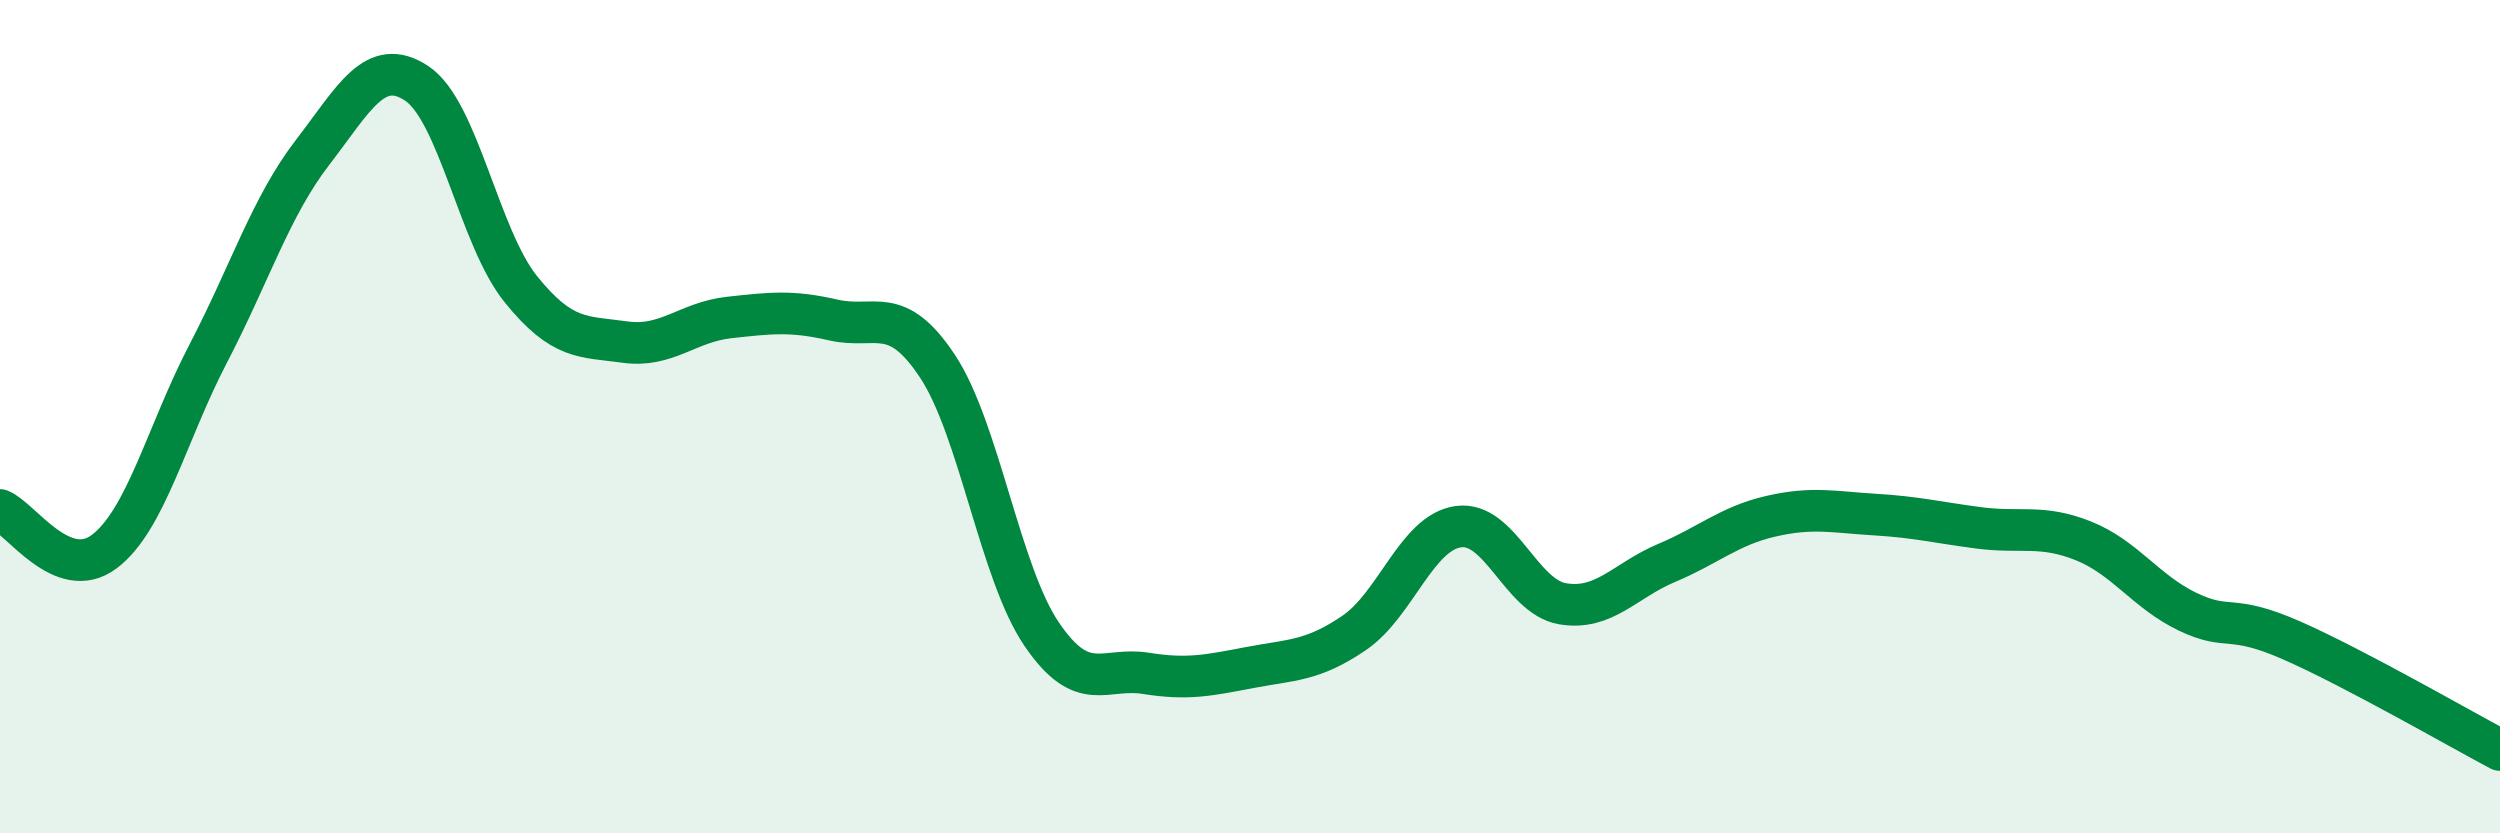 
    <svg width="60" height="20" viewBox="0 0 60 20" xmlns="http://www.w3.org/2000/svg">
      <path
        d="M 0,12.24 C 0.5,12.44 1.5,13.99 2.5,13.24 C 3.5,12.49 4,10.4 5,8.48 C 6,6.56 6.5,4.96 7.5,3.66 C 8.5,2.36 9,1.34 10,2 C 11,2.66 11.5,5.7 12.5,6.94 C 13.5,8.18 14,8.07 15,8.21 C 16,8.35 16.5,7.73 17.5,7.62 C 18.5,7.51 19,7.45 20,7.68 C 21,7.91 21.5,7.28 22.5,8.79 C 23.5,10.3 24,13.75 25,15.22 C 26,16.69 26.5,16 27.5,16.16 C 28.5,16.32 29,16.21 30,16.02 C 31,15.83 31.5,15.87 32.5,15.19 C 33.5,14.51 34,12.78 35,12.64 C 36,12.5 36.5,14.32 37.5,14.49 C 38.5,14.66 39,13.93 40,13.51 C 41,13.09 41.5,12.62 42.5,12.39 C 43.5,12.16 44,12.29 45,12.35 C 46,12.41 46.5,12.54 47.5,12.67 C 48.5,12.8 49,12.58 50,12.98 C 51,13.38 51.5,14.2 52.5,14.68 C 53.5,15.16 53.5,14.71 55,15.37 C 56.5,16.03 59,17.47 60,18L60 20L0 20Z"
        fill="#008740"
        opacity="0.1"
        stroke-linecap="round"
        stroke-linejoin="round"
      />
      <path
        d="M 0,12.24 C 0.5,12.44 1.5,13.99 2.5,13.24 C 3.5,12.49 4,10.4 5,8.48 C 6,6.56 6.5,4.96 7.5,3.66 C 8.5,2.36 9,1.34 10,2 C 11,2.66 11.5,5.7 12.5,6.94 C 13.5,8.18 14,8.07 15,8.21 C 16,8.35 16.5,7.73 17.5,7.62 C 18.5,7.51 19,7.45 20,7.68 C 21,7.91 21.5,7.28 22.5,8.79 C 23.5,10.3 24,13.75 25,15.22 C 26,16.69 26.5,16 27.5,16.16 C 28.5,16.32 29,16.21 30,16.02 C 31,15.83 31.5,15.87 32.5,15.19 C 33.5,14.51 34,12.78 35,12.64 C 36,12.5 36.5,14.32 37.5,14.49 C 38.5,14.66 39,13.93 40,13.51 C 41,13.09 41.5,12.62 42.5,12.39 C 43.5,12.16 44,12.29 45,12.35 C 46,12.41 46.5,12.54 47.5,12.67 C 48.5,12.8 49,12.58 50,12.98 C 51,13.38 51.5,14.2 52.5,14.68 C 53.5,15.16 53.5,14.71 55,15.37 C 56.5,16.03 59,17.47 60,18"
        stroke="#008740"
        stroke-width="1"
        fill="none"
        stroke-linecap="round"
        stroke-linejoin="round"
      />
    </svg>
  